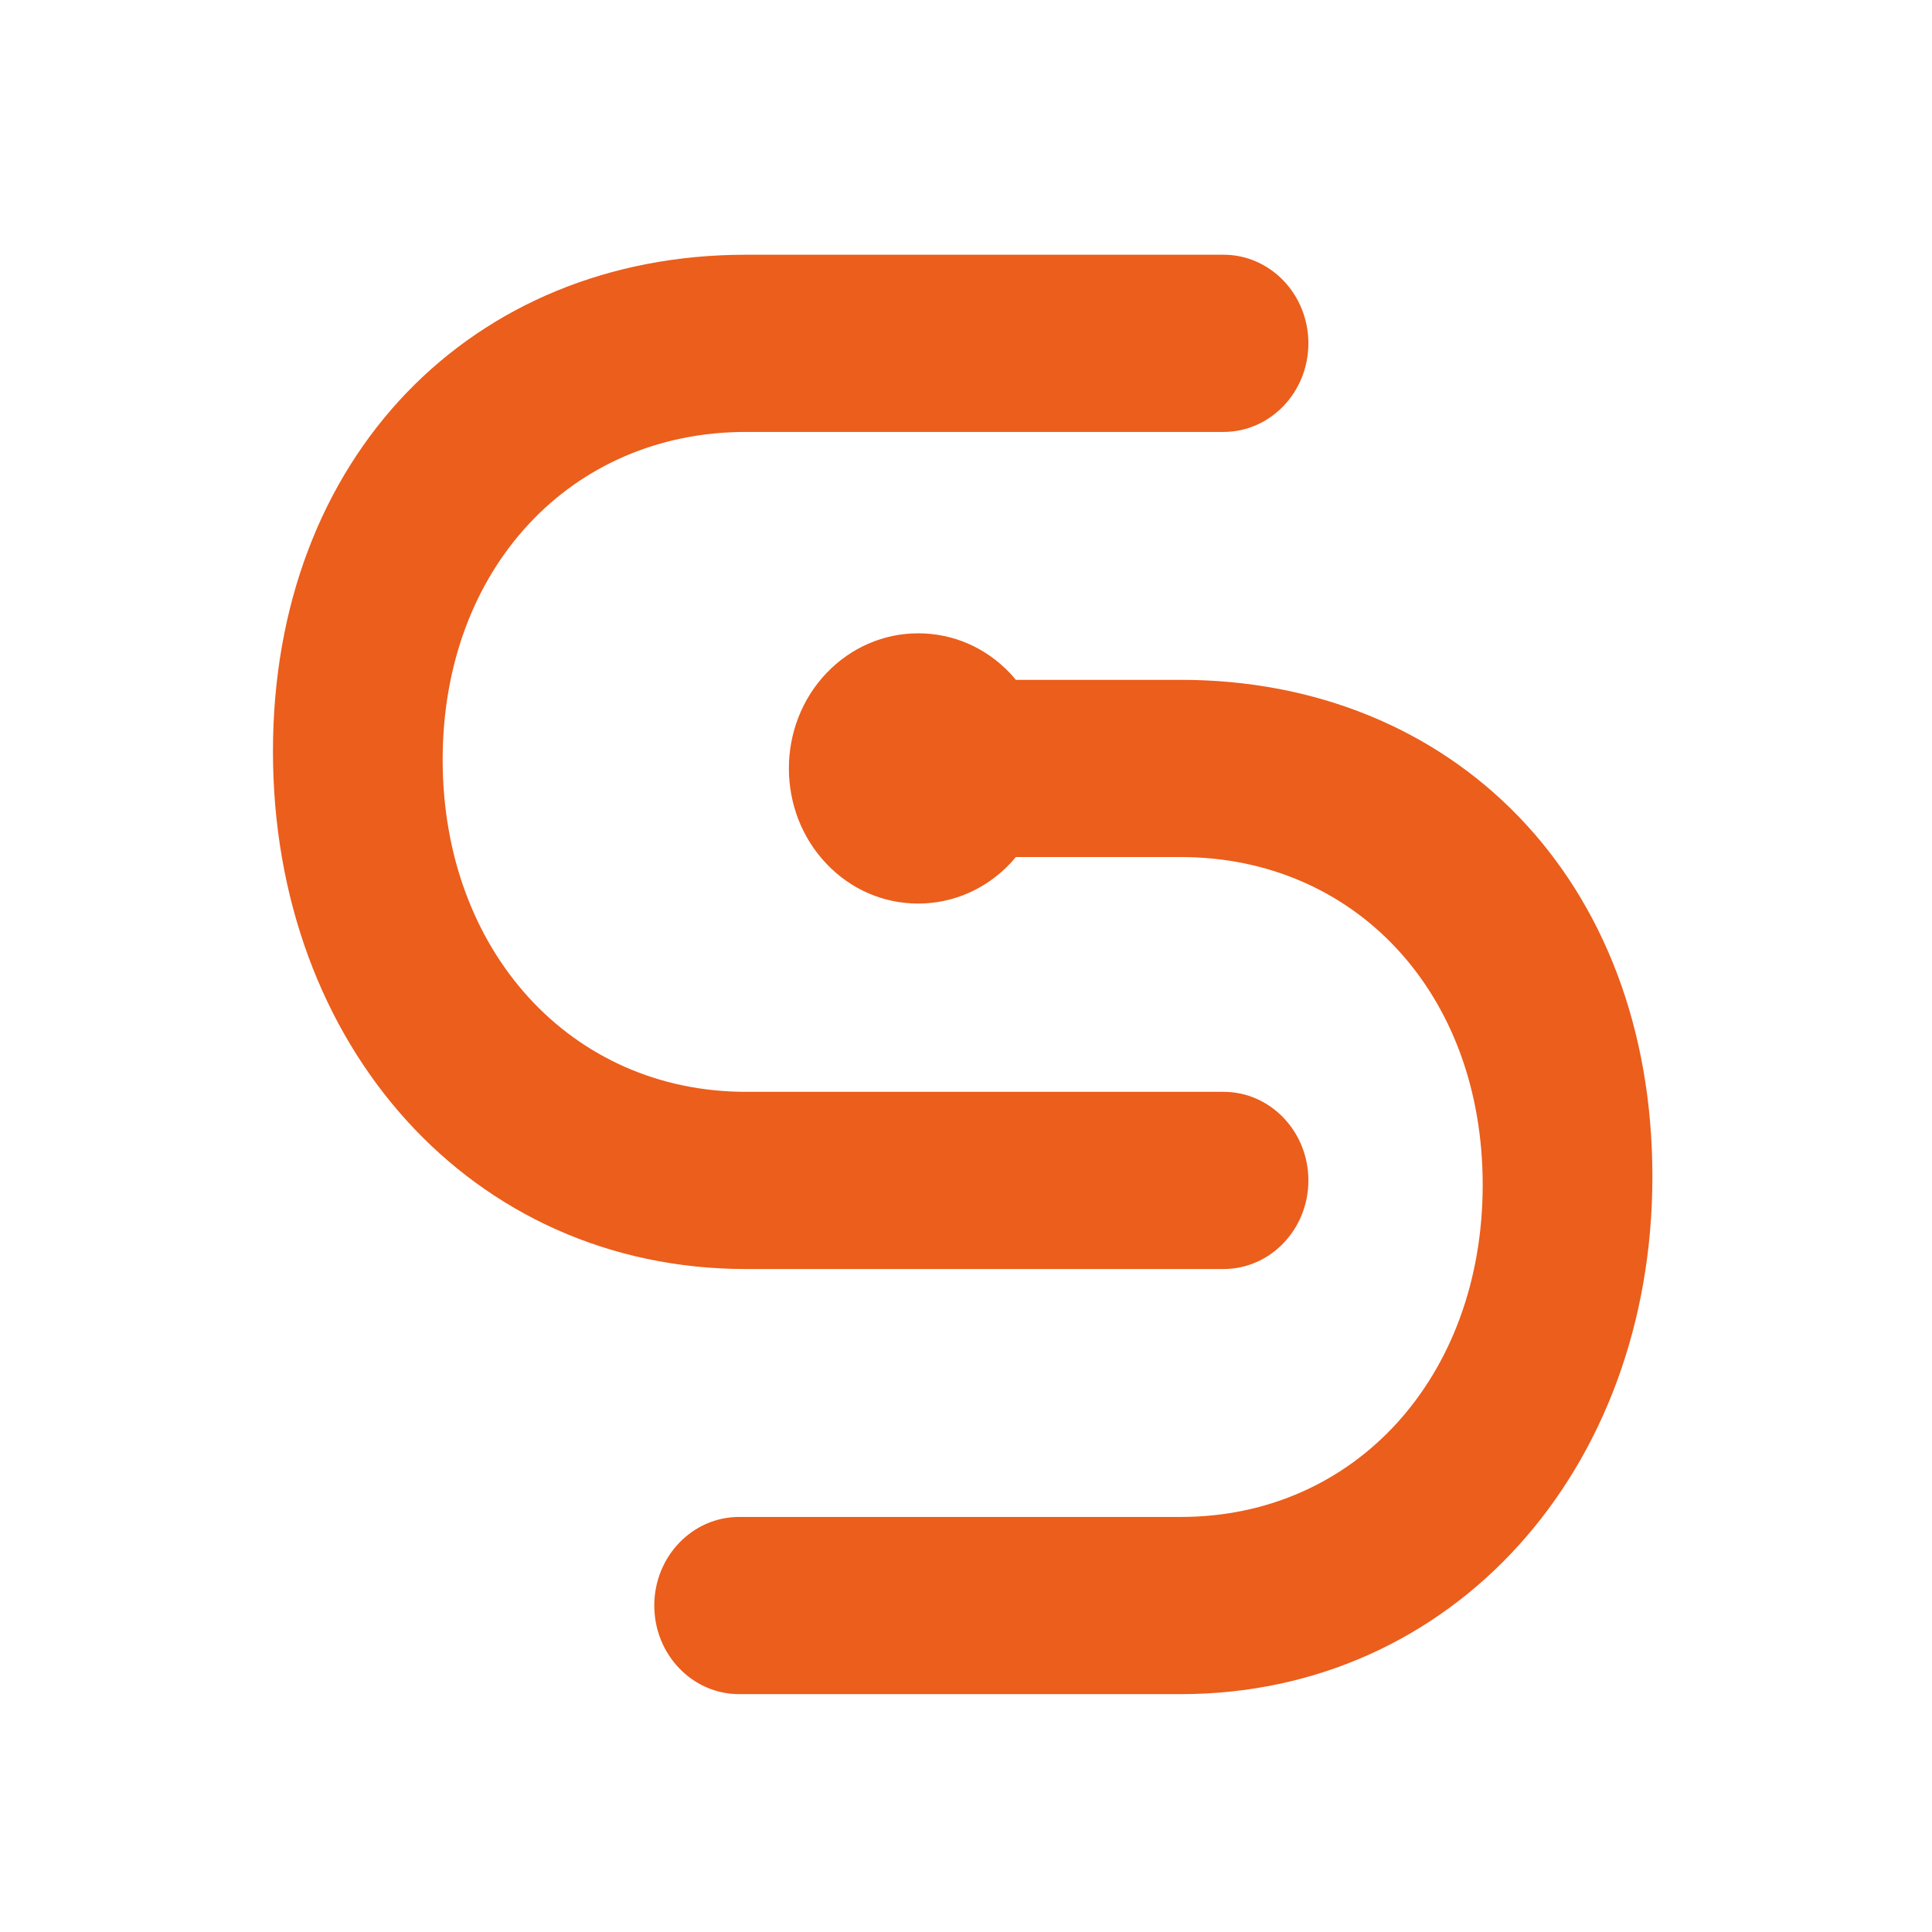 <?xml version="1.0" encoding="utf-8"?>
<!-- Generator: Adobe Illustrator 28.0.0, SVG Export Plug-In . SVG Version: 6.00 Build 0)  -->
<svg version="1.1" id="Calque_1" xmlns="http://www.w3.org/2000/svg" xmlns:xlink="http://www.w3.org/1999/xlink" x="0px" y="0px"
	 viewBox="0 0 113.39 113.39" style="enable-background:new 0 0 113.39 113.39;" xml:space="preserve">
<style type="text/css">
	.st0{fill:#EB5E1C;}
</style>
<g>
	<path class="st0" d="M43.78,14.95h28.03c2.75,0,4.98,2.33,4.98,5.2v0c0,2.87-2.23,5.2-4.98,5.2H43.78
		c-10.27,0-17.8,8.02-17.8,19.24s7.53,19.49,17.8,19.49h28.03c2.75,0,4.98,2.33,4.98,5.2v0c0,2.87-2.23,5.2-4.98,5.2H43.78
		c-16.08,0-27.76-13.1-27.76-30.38S27.7,14.95,43.78,14.95z"/>
</g>
<path class="st0" d="M69.3,39.9h-9.68c-0.12-0.14-0.23-0.28-0.36-0.41c-1.43-1.5-3.34-2.32-5.37-2.32s-3.94,0.83-5.37,2.32
	c-2.96,3.09-2.96,8.13,0,11.22c1.43,1.5,3.34,2.32,5.37,2.32s3.94-0.83,5.37-2.32c0.13-0.13,0.24-0.27,0.36-0.41h9.68
	c10.19,0,17.72,7.94,17.72,19.24c0,11.22-7.45,19.49-17.72,19.49H43.38c-2.75,0-4.98,2.33-4.98,5.2c0,2.87,2.23,5.2,4.98,5.2H69.3
	c15.92,0,27.68-13.1,27.68-30.38C96.98,51.53,85.22,39.9,69.3,39.9z"/>
</svg>
